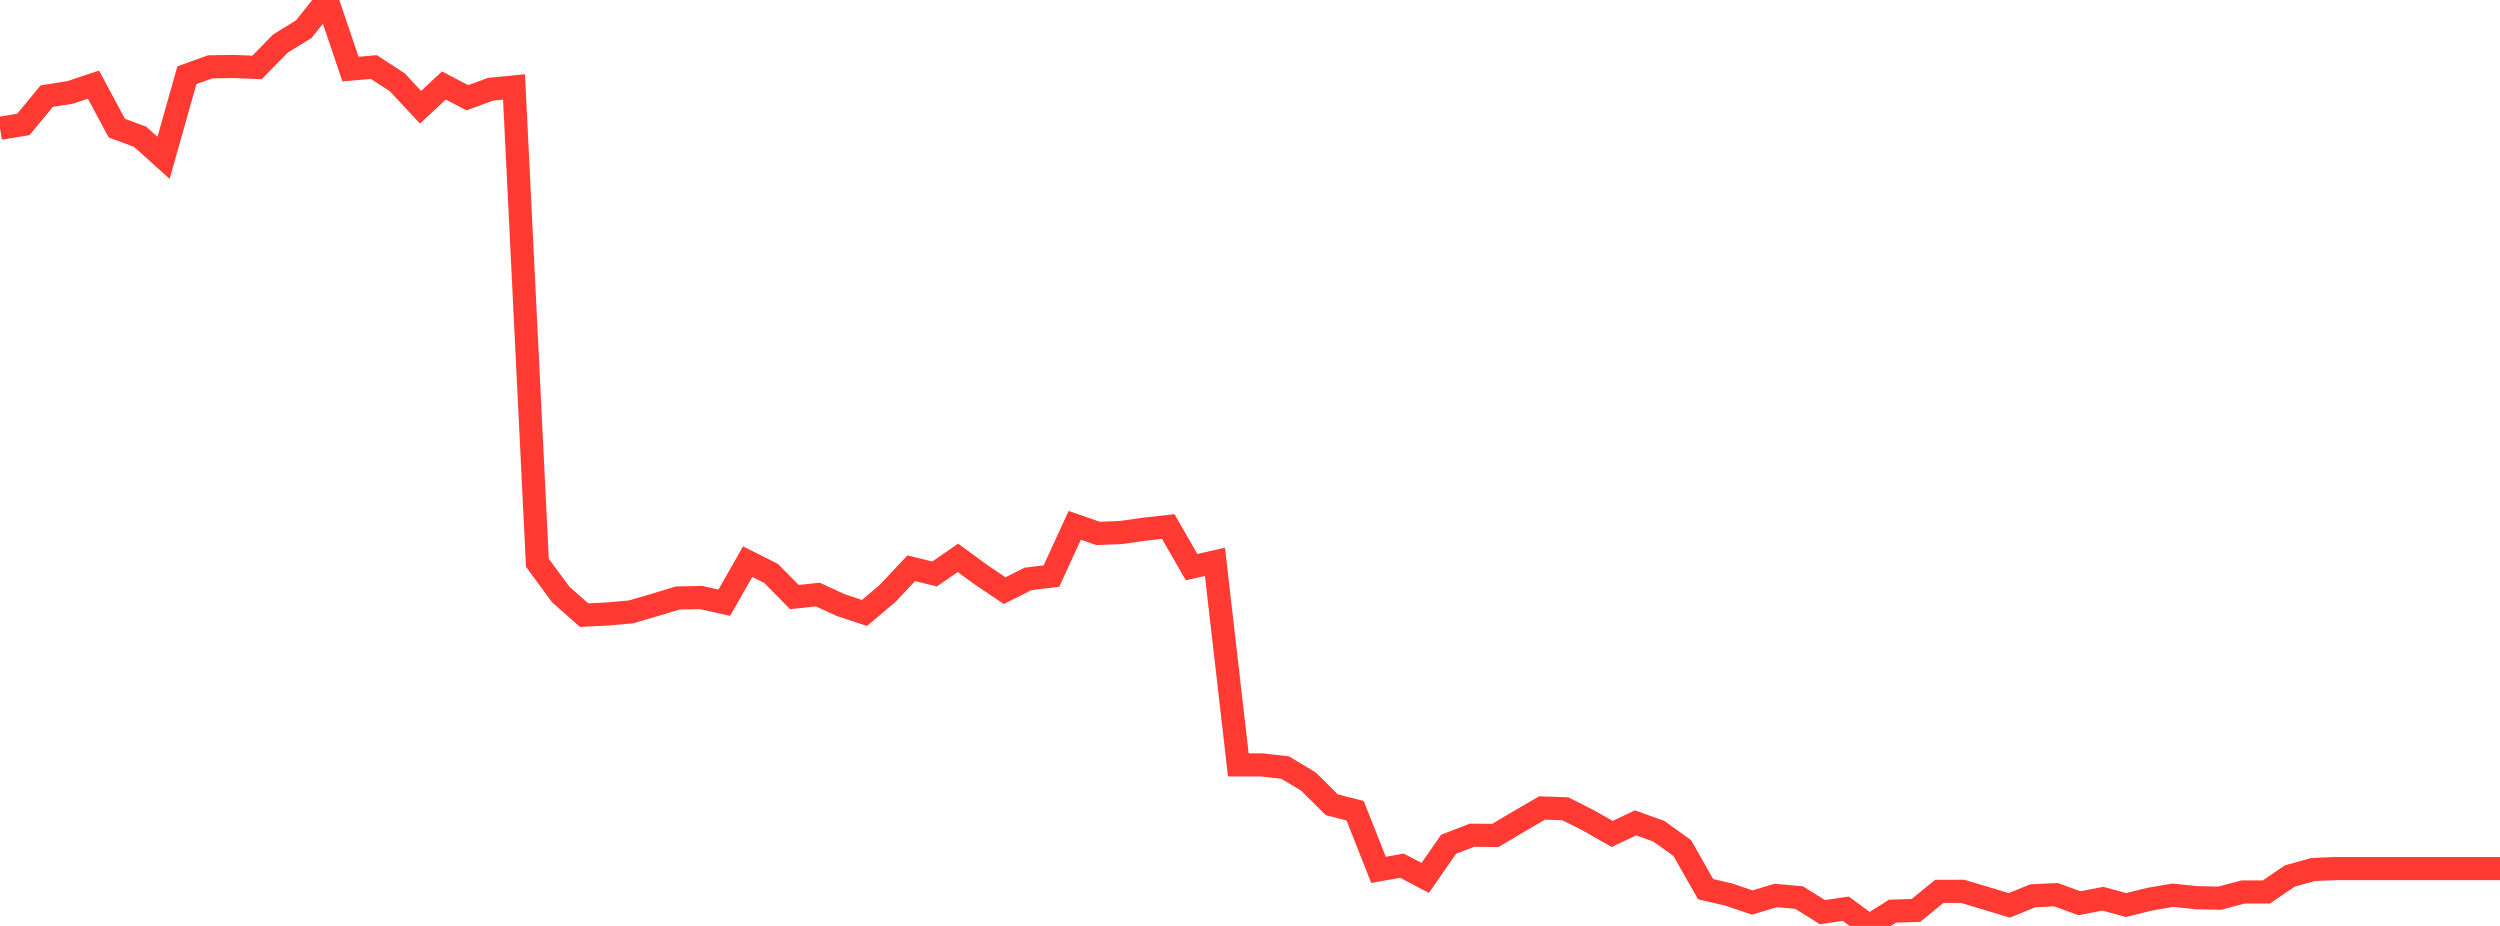 <?xml version="1.0" standalone="no"?>
<!DOCTYPE svg PUBLIC "-//W3C//DTD SVG 1.1//EN" "http://www.w3.org/Graphics/SVG/1.1/DTD/svg11.dtd">

<svg width="135" height="50" viewBox="0 0 135 50" preserveAspectRatio="none" 
  xmlns="http://www.w3.org/2000/svg"
  xmlns:xlink="http://www.w3.org/1999/xlink">


<polyline points="0.0, 6.927 1.262, 6.719 2.523, 5.192 3.785, 4.99 5.047, 4.57 6.308, 6.919 7.57, 7.387 8.832, 8.524 10.093, 4.061 11.355, 3.609 12.617, 3.59 13.879, 3.642 15.14, 2.353 16.402, 1.577 17.664, 0.0 18.925, 3.731 20.187, 3.62 21.449, 4.439 22.71, 5.79 23.972, 4.618 25.234, 5.278 26.495, 4.818 27.757, 4.696 29.019, 30.39 30.28, 32.104 31.542, 33.218 32.804, 33.155 34.065, 33.042 35.327, 32.677 36.589, 32.292 37.85, 32.265 39.112, 32.547 40.374, 30.329 41.636, 30.963 42.897, 32.242 44.159, 32.106 45.421, 32.683 46.682, 33.1 47.944, 32.031 49.206, 30.685 50.467, 30.995 51.729, 30.124 52.991, 31.047 54.252, 31.895 55.514, 31.261 56.776, 31.109 58.037, 28.368 59.299, 28.806 60.561, 28.752 61.822, 28.573 63.084, 28.431 64.346, 30.625 65.607, 30.338 66.869, 41.305 68.131, 41.305 69.393, 41.448 70.654, 42.2 71.916, 43.456 73.178, 43.781 74.439, 46.973 75.701, 46.746 76.963, 47.408 78.224, 45.589 79.486, 45.102 80.748, 45.114 82.009, 44.365 83.271, 43.631 84.533, 43.675 85.794, 44.313 87.056, 45.032 88.318, 44.436 89.579, 44.888 90.841, 45.793 92.103, 48.015 93.364, 48.31 94.626, 48.737 95.888, 48.355 97.15, 48.468 98.411, 49.255 99.673, 49.07 100.935, 50.0 102.196, 49.202 103.458, 49.164 104.72, 48.135 105.981, 48.131 107.243, 48.51 108.505, 48.889 109.766, 48.374 111.028, 48.313 112.29, 48.775 113.551, 48.53 114.813, 48.872 116.075, 48.557 117.336, 48.341 118.598, 48.474 119.86, 48.503 121.121, 48.167 122.383, 48.167 123.645, 47.307 124.907, 46.953 126.168, 46.902 127.43, 46.902 128.692, 46.902 129.953, 46.902 131.215, 46.902 132.477, 46.902 133.738, 46.902 135.0, 46.902" fill="none" stroke="#ff3a33" stroke-width="1.25"/>

</svg>